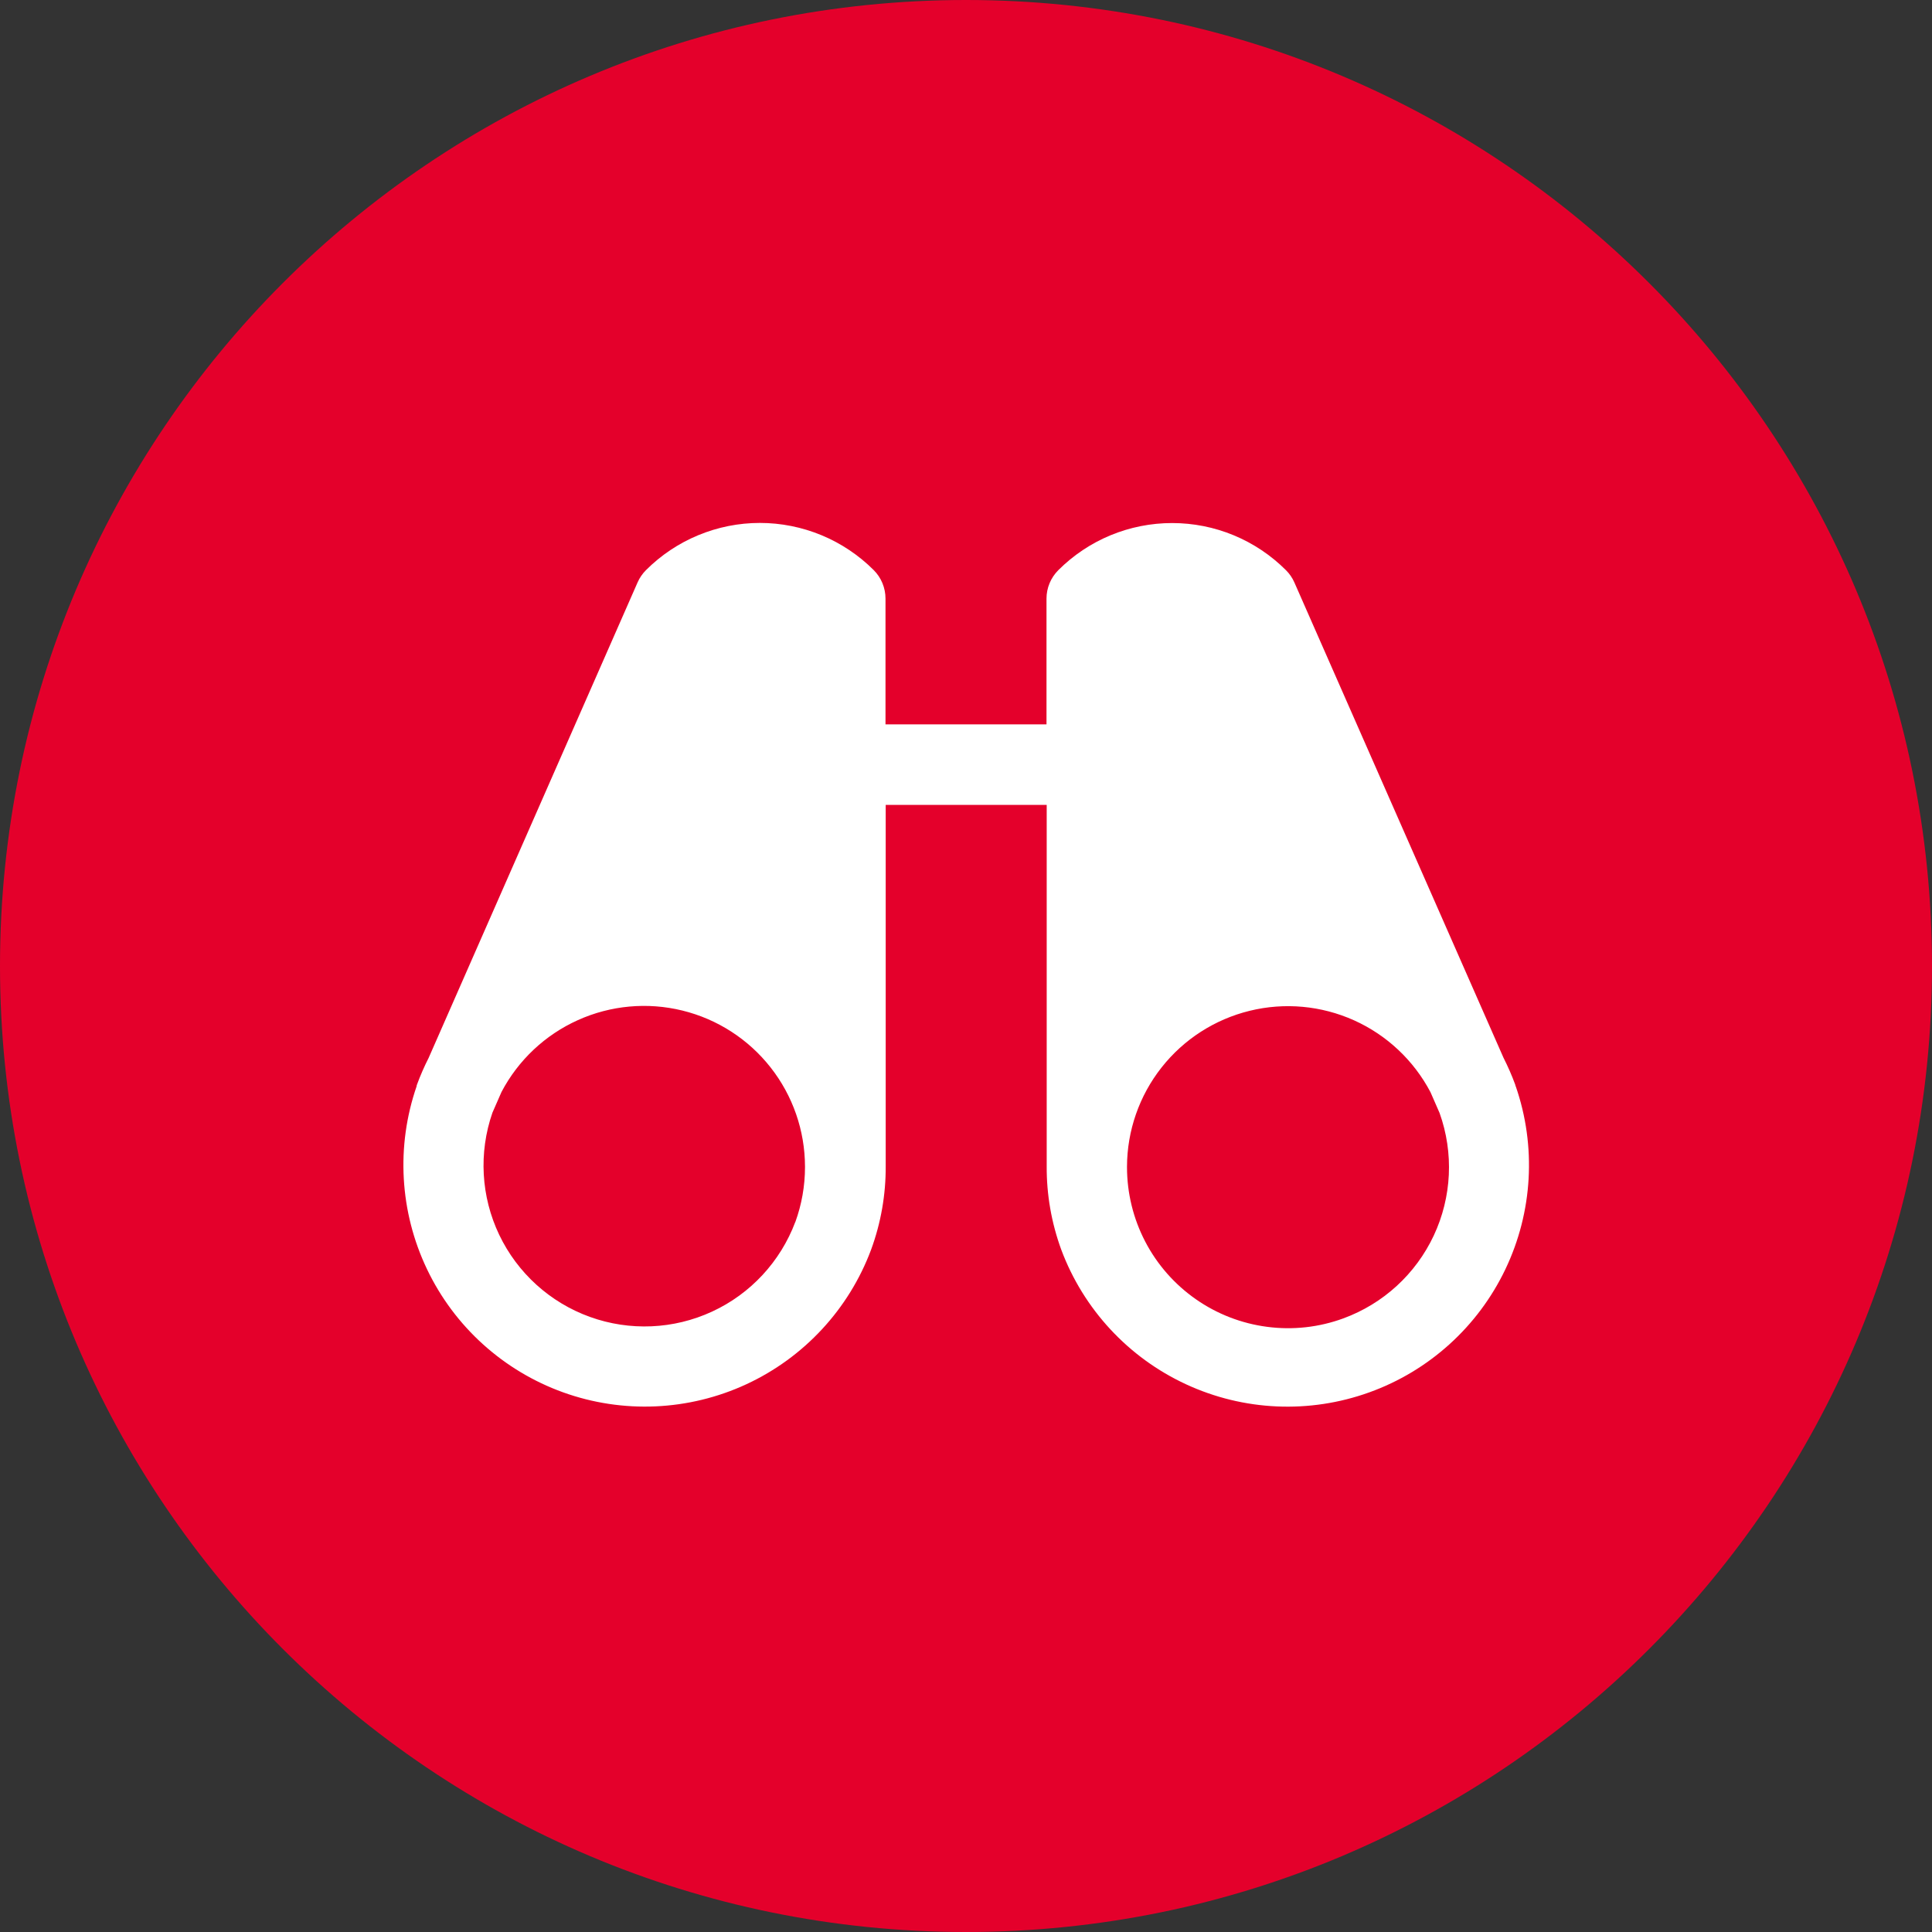 <svg width="48" height="48" viewBox="0 0 48 48" fill="none" xmlns="http://www.w3.org/2000/svg">
<rect x="0" y="0" width="48" height="48" fill="#333333" stroke="none"/>
<path d="M0 24C0 10.745 10.745 0 24 0C37.255 0 48 10.745 48 24C48 37.255 37.255 48 24 48C10.745 48 0 37.255 0 24Z" fill="#E4002B"/>
<path d="M37.652 26.984V26.972C37.65 26.962 37.647 26.953 37.644 26.944C37.561 26.718 37.464 26.497 37.355 26.282L32.159 14.472C32.109 14.358 32.038 14.254 31.95 14.167C31.578 13.795 31.137 13.5 30.652 13.299C30.167 13.098 29.647 12.995 29.121 12.995C28.596 12.995 28.076 13.098 27.59 13.299C27.105 13.5 26.664 13.795 26.292 14.167C26.106 14.354 26 14.607 26 14.872V17.997H22V14.872C22 14.74 21.974 14.61 21.924 14.489C21.874 14.367 21.8 14.257 21.707 14.164C21.336 13.793 20.895 13.498 20.41 13.297C19.924 13.096 19.404 12.992 18.879 12.992C18.353 12.992 17.833 13.096 17.348 13.297C16.862 13.498 16.421 13.793 16.05 14.164C15.962 14.252 15.891 14.355 15.841 14.469L10.65 26.282C10.541 26.497 10.444 26.718 10.361 26.944C10.358 26.953 10.355 26.961 10.352 26.97C10.352 26.97 10.352 26.98 10.352 26.984C9.836 28.476 9.929 30.111 10.61 31.535C11.29 32.959 12.505 34.057 13.99 34.592C15.476 35.127 17.112 35.054 18.544 34.391C19.976 33.727 21.09 32.526 21.642 31.048C21.886 30.384 22.009 29.681 22.005 28.974V19.997H26.005V28.975C26.001 29.683 26.124 30.385 26.367 31.049C26.92 32.528 28.034 33.729 29.466 34.392C30.898 35.056 32.534 35.128 34.019 34.593C35.505 34.059 36.719 32.96 37.4 31.536C38.081 30.112 38.174 28.477 37.657 26.985L37.652 26.984ZM19.759 30.359C19.389 31.344 18.647 32.145 17.692 32.586C16.737 33.028 15.646 33.075 14.656 32.718C13.666 32.361 12.857 31.628 12.403 30.679C11.95 29.73 11.889 28.64 12.234 27.645L12.46 27.129C12.876 26.339 13.544 25.71 14.359 25.344C15.173 24.977 16.087 24.894 16.954 25.107C17.822 25.32 18.593 25.817 19.145 26.52C19.697 27.222 19.998 28.088 20 28.982V28.997C20 29.463 19.918 29.926 19.759 30.364V30.359ZM33.375 32.755C32.77 32.977 32.121 33.049 31.483 32.965C30.844 32.882 30.235 32.646 29.708 32.277C29.18 31.908 28.749 31.417 28.452 30.846C28.155 30.275 28 29.64 28 28.997V28.983C28.003 28.09 28.305 27.224 28.857 26.523C29.41 25.821 30.181 25.325 31.048 25.113C31.915 24.9 32.828 24.984 33.642 25.35C34.456 25.717 35.124 26.345 35.54 27.135L35.766 27.652C36.122 28.646 36.07 29.74 35.622 30.696C35.174 31.652 34.366 32.392 33.375 32.755Z" fill="white"/>
</svg>

